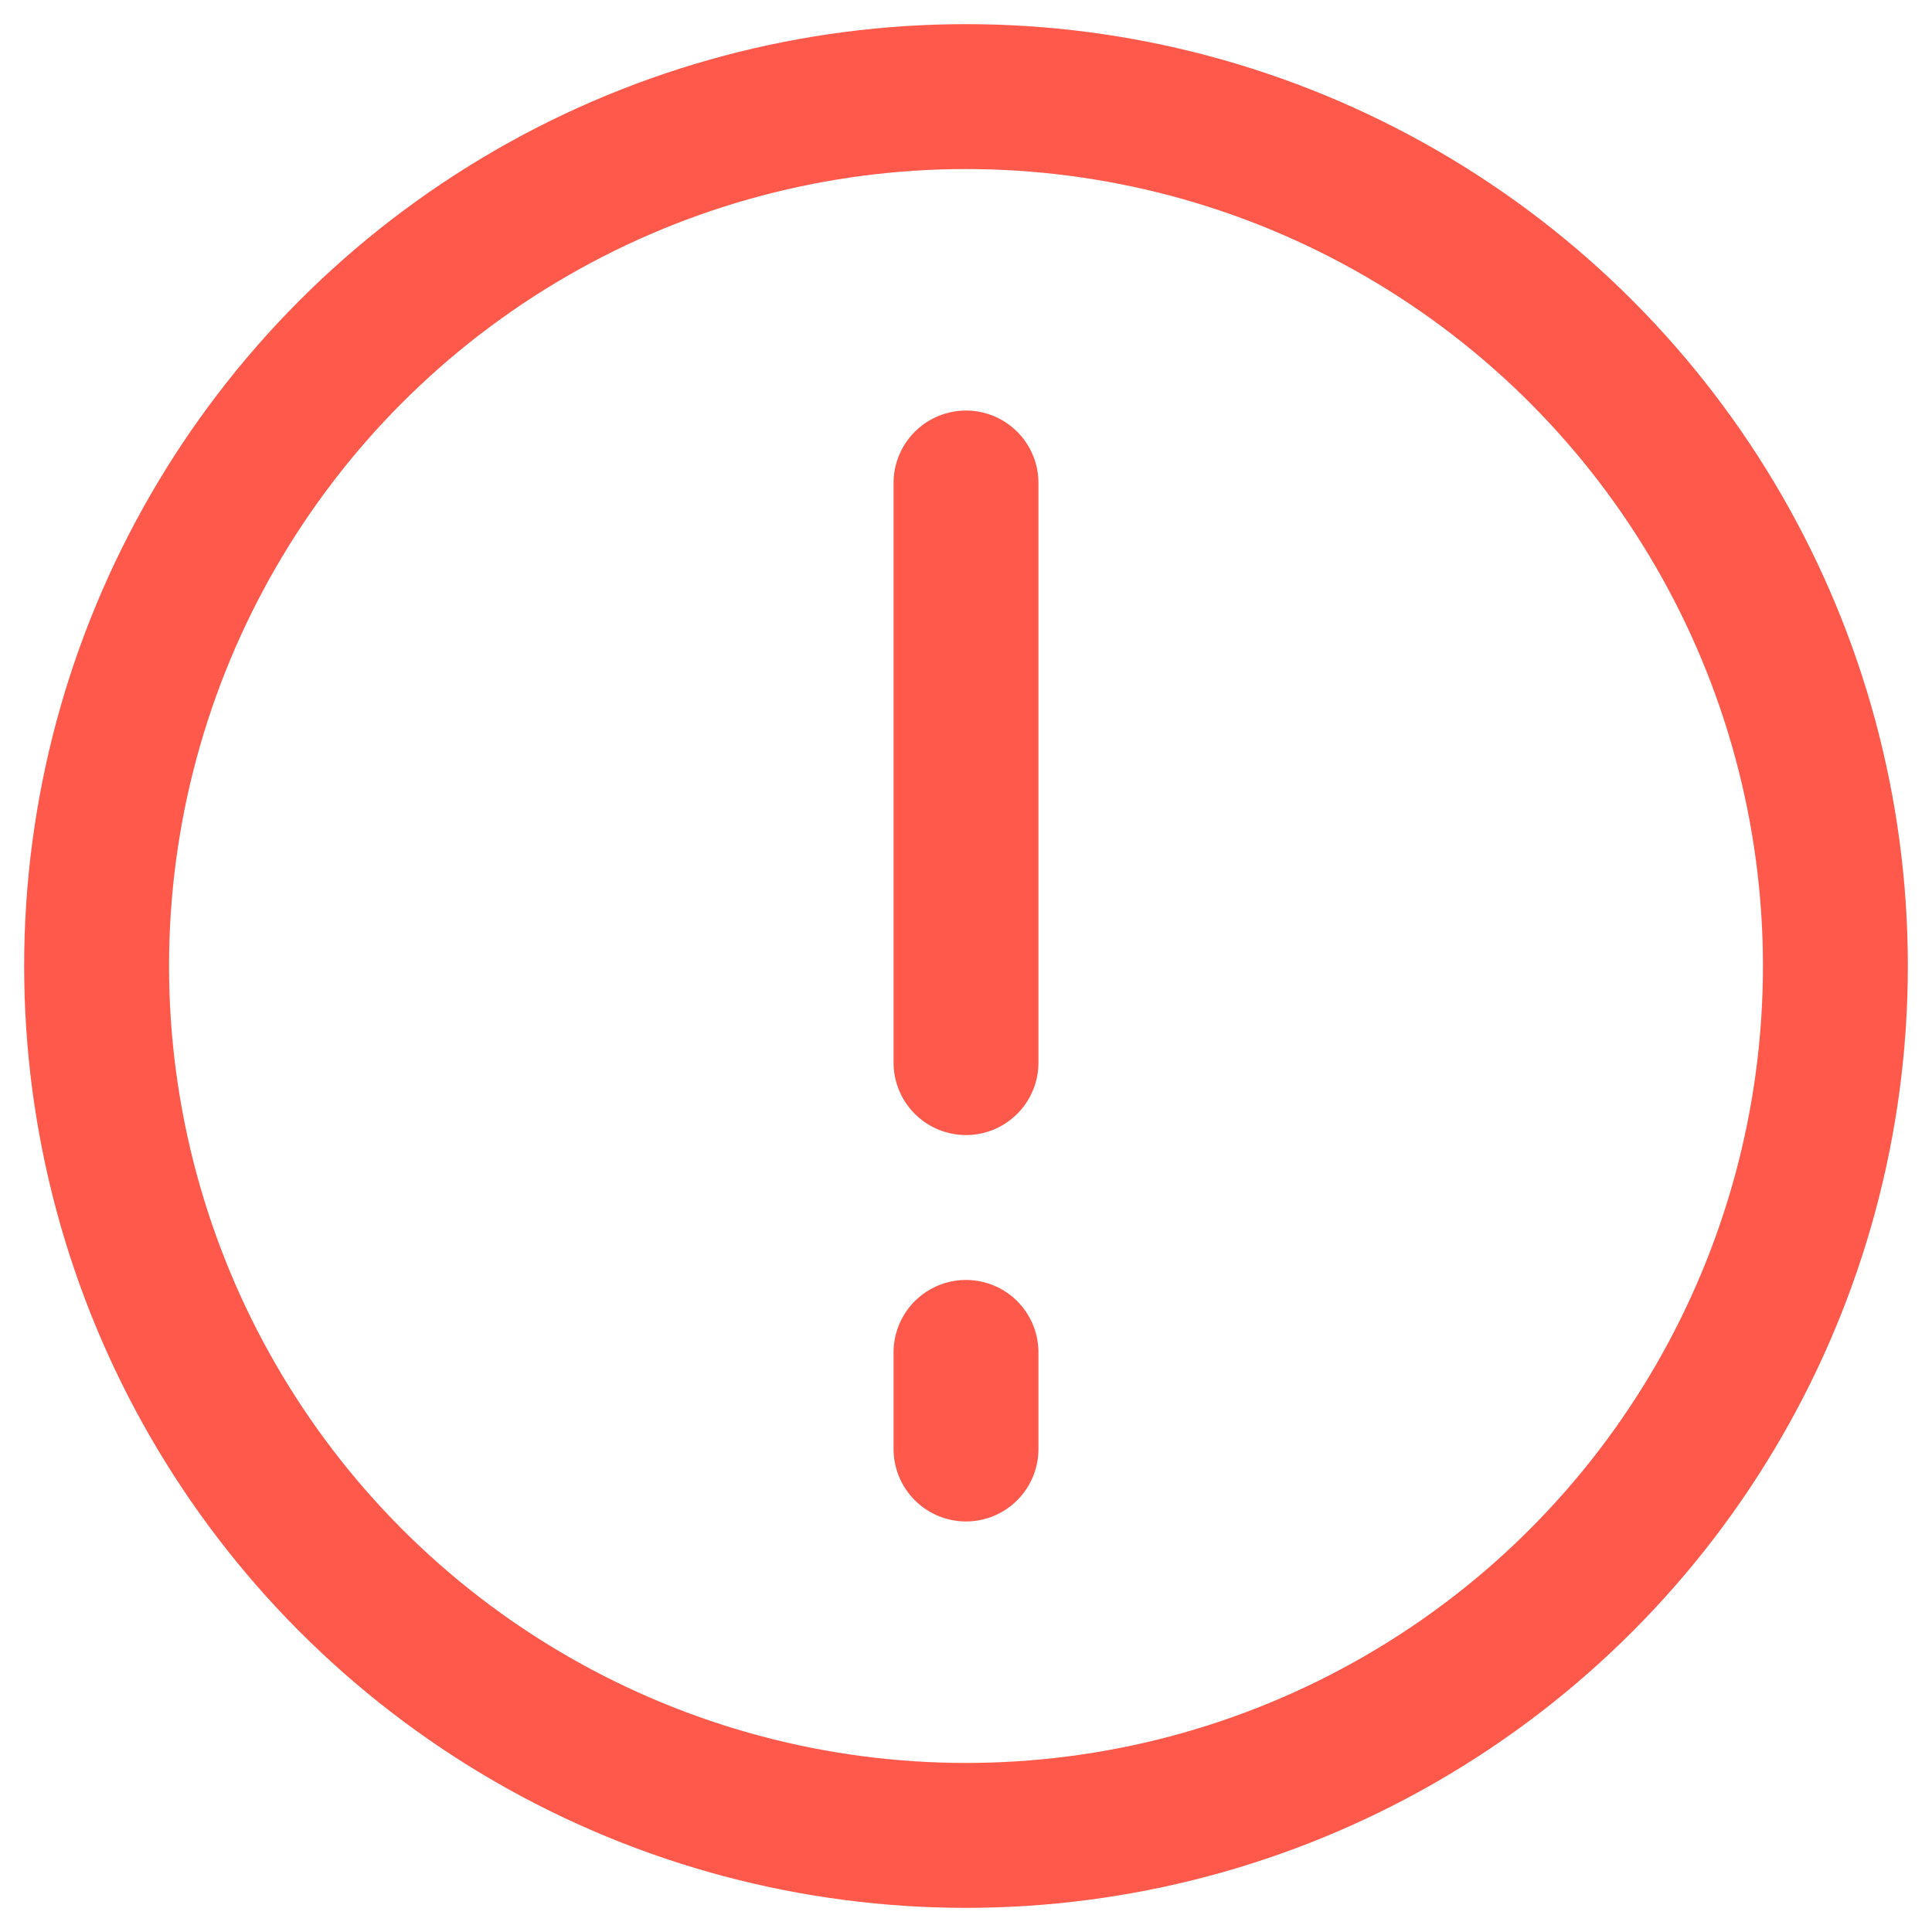 <?xml version="1.0" encoding="UTF-8"?> <svg xmlns="http://www.w3.org/2000/svg" width="20" height="20" viewBox="0 0 20 20" fill="none"><circle cx="10" cy="10" r="9" stroke="#FF594B" stroke-width="1.5" stroke-linecap="round" stroke-linejoin="round"></circle><path d="M10 11V5" stroke="#FF594B" stroke-width="1.5" stroke-linecap="round"></path><path d="M10 14L10 15" stroke="#FF594B" stroke-width="1.5" stroke-linecap="round"></path></svg> 